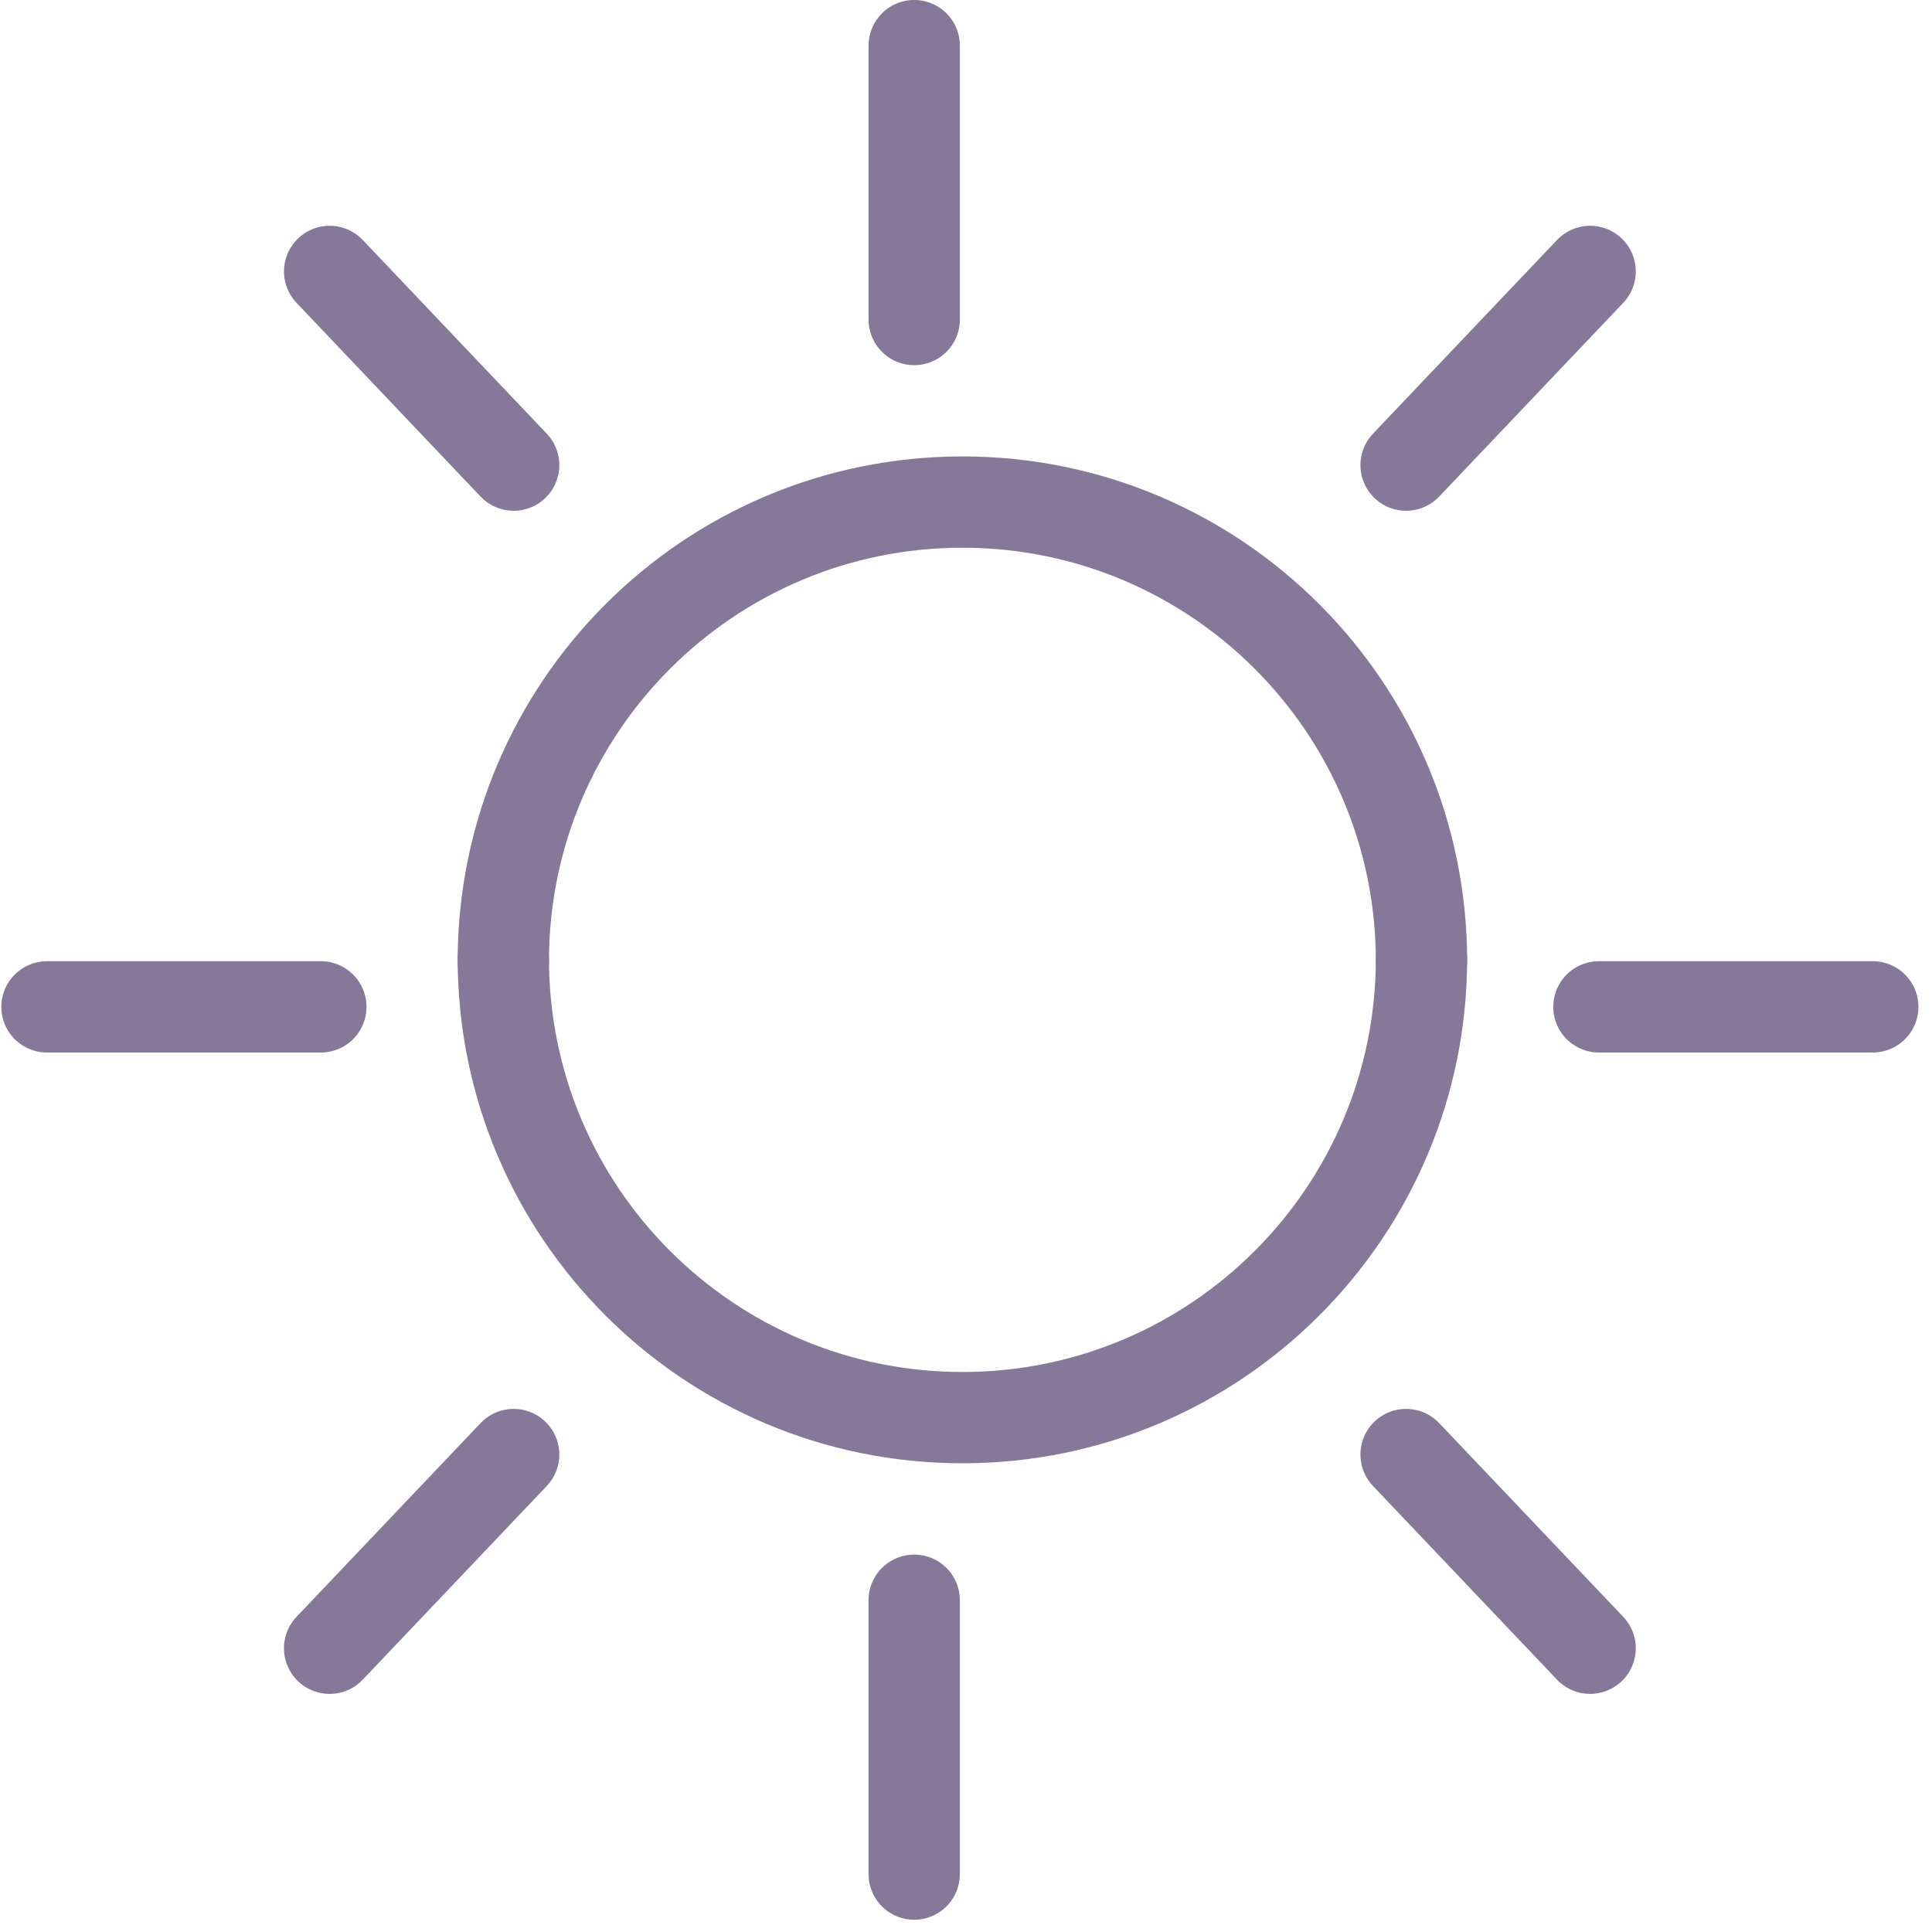 <svg width="47" height="47" viewBox="0 0 47 47" fill="none" xmlns="http://www.w3.org/2000/svg">
<g clip-path="url(#clip0_26_60)">
<path d="M34.581 23.383C34.581 17.216 29.582 12.214 23.413 12.214C17.243 12.214 12.244 17.213 12.244 23.383" stroke="#867898" stroke-width="2.221" stroke-linecap="round" stroke-linejoin="round"/>
<path d="M22.24 1.11V7.773" stroke="#867898" stroke-width="2.221" stroke-linecap="round" stroke-linejoin="round"/>
<path d="M8.019 6.603L12.496 11.315" stroke="#867898" stroke-width="2.221" stroke-linecap="round" stroke-linejoin="round"/>
<path d="M38.683 6.603L34.206 11.315" stroke="#867898" stroke-width="2.221" stroke-linecap="round" stroke-linejoin="round"/>
<path d="M34.581 23.319C34.581 29.486 29.582 34.487 23.413 34.487C17.243 34.487 12.244 29.488 12.244 23.319" stroke="#867898" stroke-width="2.221" stroke-linecap="round" stroke-linejoin="round"/>
<path d="M22.24 45.591V38.929" stroke="#867898" stroke-width="2.221" stroke-linecap="round" stroke-linejoin="round"/>
<path d="M8.019 40.097L12.496 35.385" stroke="#867898" stroke-width="2.221" stroke-linecap="round" stroke-linejoin="round"/>
<path d="M1.143 24.494H7.805" stroke="#867898" stroke-width="2.221" stroke-linecap="round" stroke-linejoin="round"/>
<path d="M45.559 24.494H38.897" stroke="#867898" stroke-width="2.221" stroke-linecap="round" stroke-linejoin="round"/>
<path d="M38.683 40.097L34.206 35.385" stroke="#867898" stroke-width="2.221" stroke-linecap="round" stroke-linejoin="round"/>
</g>
<defs>
<clipPath id="clip0_26_60">
<rect width="46.702" height="46.702" fill="white"/>
</clipPath>
</defs>
</svg>
